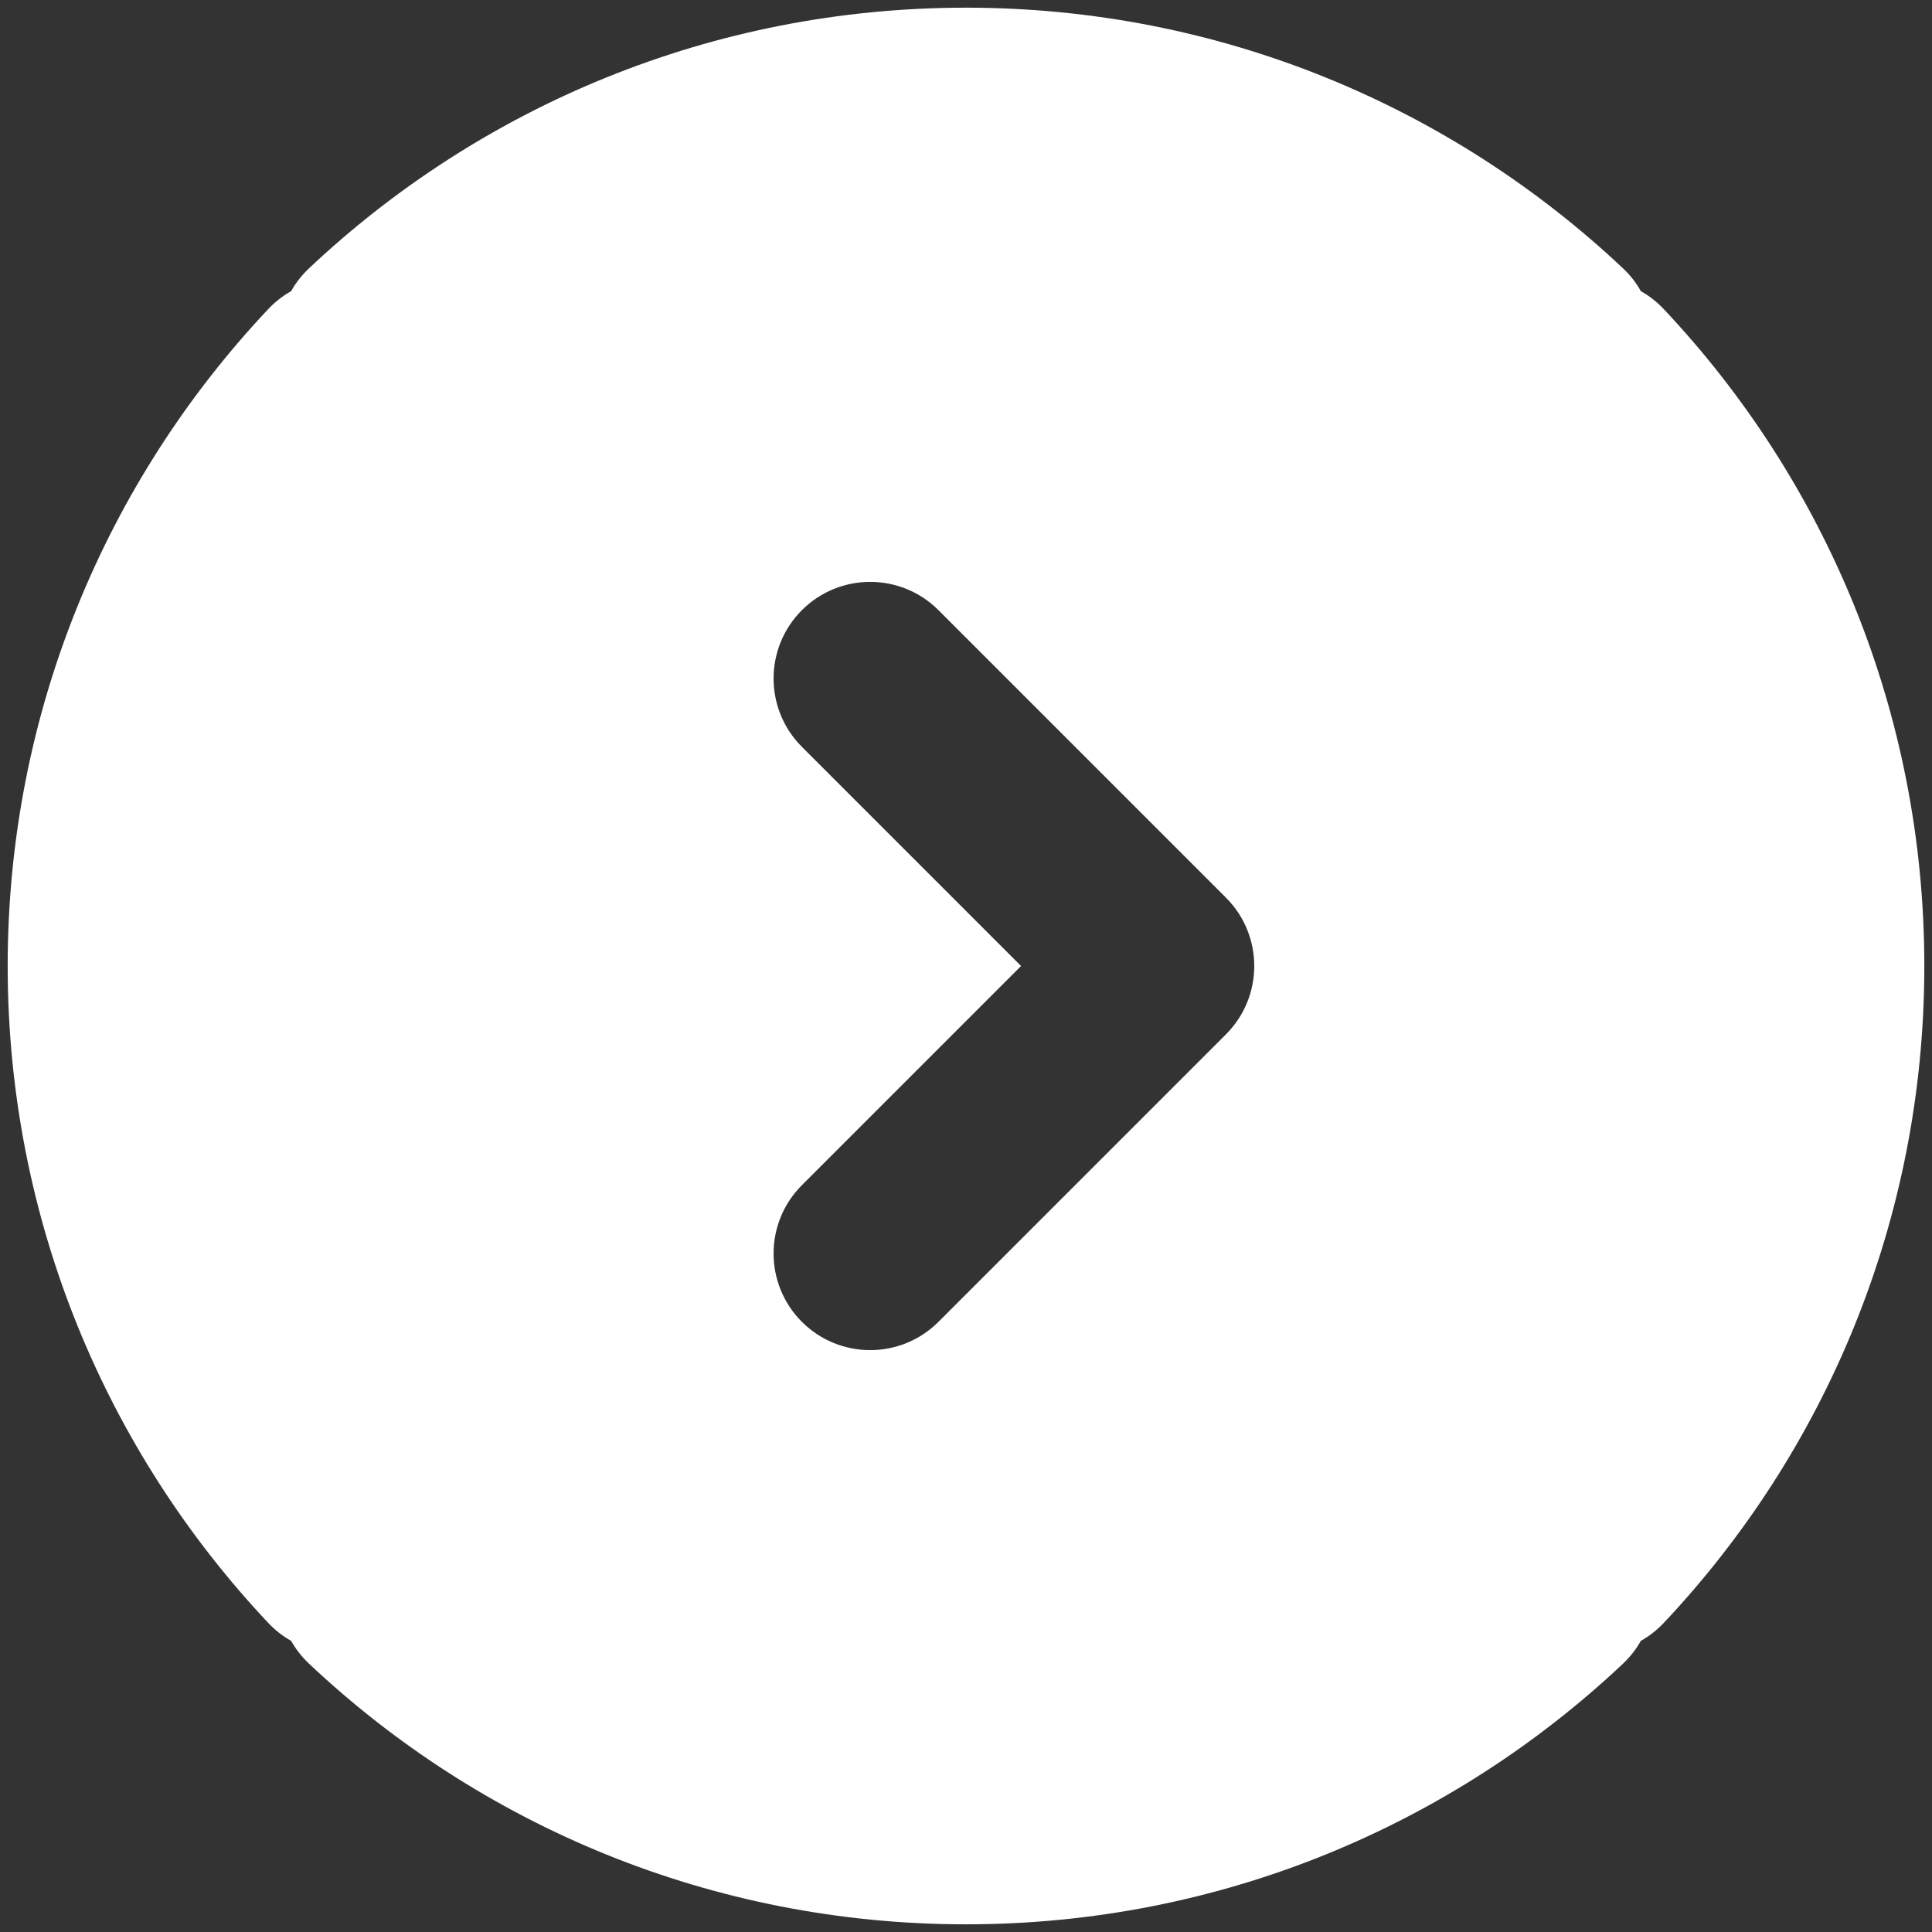 <?xml version="1.0" encoding="UTF-8"?> <svg xmlns="http://www.w3.org/2000/svg" width="40" height="40" viewBox="0 0 40 40" fill="none"><rect x="0" y="0" width="40" height="40" fill="#333333" stroke="none"/> <g clip-path="url(#clip0_1518_5090)"> <path fill-rule="evenodd" clip-rule="evenodd" d="M7.757 33C10.954 36.012 15.261 37.857 20 37.857C24.738 37.857 29.046 36.012 32.242 33L7.757 33ZM7 32.243L7 7.757C3.988 10.954 2.143 15.261 2.143 20C2.143 24.739 3.988 29.046 7 32.243ZM7.757 7L32.242 7C29.046 3.988 24.738 2.143 20 2.143C15.261 2.143 10.954 3.988 7.757 7ZM33 7.758L33 32.242C36.011 29.046 37.857 24.738 37.857 20C37.857 15.262 36.011 10.954 33 7.758Z" fill="white"></path> <path d="M7.757 33L7.757 31.016C6.944 31.016 6.213 31.512 5.913 32.268C5.613 33.024 5.805 33.886 6.397 34.444L7.757 33ZM32.242 33L33.603 34.444C34.195 33.886 34.386 33.024 34.087 32.268C33.786 31.512 33.056 31.016 32.242 31.016L32.242 33ZM7 32.243L5.556 33.603C6.114 34.195 6.976 34.387 7.732 34.087C8.488 33.787 8.984 33.056 8.984 32.243L7 32.243ZM7 7.757L8.984 7.757C8.984 6.944 8.488 6.213 7.732 5.913C6.976 5.613 6.114 5.805 5.556 6.397L7 7.757ZM7.757 7L6.397 5.556C5.805 6.113 5.613 6.976 5.913 7.732C6.213 8.488 6.944 8.984 7.757 8.984L7.757 7ZM32.242 7L32.242 8.984C33.056 8.984 33.786 8.488 34.087 7.732C34.386 6.976 34.195 6.113 33.603 5.556L32.242 7ZM33 7.758L34.444 6.397C33.886 5.805 33.024 5.614 32.268 5.913C31.512 6.213 31.016 6.944 31.016 7.758L33 7.758ZM33 32.242L31.016 32.242C31.016 33.056 31.512 33.786 32.268 34.087C33.024 34.386 33.886 34.195 34.444 33.603L33 32.242ZM20 35.873C15.787 35.873 11.961 34.234 9.118 31.556L6.397 34.444C9.947 37.789 14.736 39.841 20 39.841L20 35.873ZM30.882 31.556C28.038 34.234 24.213 35.873 20 35.873L20 39.841C25.264 39.841 30.053 37.789 33.603 34.444L30.882 31.556ZM32.242 31.016L7.757 31.016L7.757 34.984L32.242 34.984L32.242 31.016ZM8.984 32.243L8.984 7.757L5.016 7.757L5.016 32.243L8.984 32.243ZM4.127 20C4.127 15.787 5.765 11.961 8.444 9.118L5.556 6.397C2.211 9.947 0.159 14.736 0.159 20L4.127 20ZM8.444 30.882C5.765 28.039 4.127 24.213 4.127 20L0.159 20C0.159 25.264 2.211 30.053 5.556 33.603L8.444 30.882ZM7.757 8.984L32.242 8.984L32.242 5.016L7.757 5.016L7.757 8.984ZM20 4.127C24.213 4.127 28.038 5.766 30.882 8.444L33.603 5.556C30.053 2.211 25.264 0.159 20 0.159L20 4.127ZM9.118 8.444C11.961 5.766 15.787 4.127 20 4.127L20 0.159C14.736 0.159 9.947 2.211 6.397 5.556L9.118 8.444ZM31.016 7.758L31.016 32.242L34.984 32.242L34.984 7.758L31.016 7.758ZM35.873 20C35.873 24.213 34.234 28.039 31.556 30.882L34.444 33.603C37.789 30.053 39.841 25.264 39.841 20L35.873 20ZM31.556 9.118C34.234 11.961 35.873 15.787 35.873 20L39.841 20C39.841 14.736 37.789 9.947 34.444 6.397L31.556 9.118Z" fill="white"></path> <path fill-rule="evenodd" clip-rule="evenodd" d="M2.143 20C2.143 29.862 10.138 37.857 20 37.857C29.862 37.857 37.857 29.862 37.857 20C37.857 10.138 29.862 2.143 20 2.143C10.138 2.143 2.143 10.138 2.143 20ZM16.602 24.538C15.821 25.319 15.821 26.586 16.602 27.367C17.383 28.148 18.649 28.148 19.43 27.367L25.383 21.414C26.163 20.633 26.163 19.367 25.383 18.586L19.43 12.633C18.649 11.852 17.383 11.852 16.602 12.633C15.821 13.415 15.821 14.681 16.602 15.462L21.14 20L16.602 24.538Z" fill="white"></path> </g> <defs> <clipPath id="clip0_1518_5090"> <rect width="40" height="40" fill="white" transform="translate(40 40) rotate(-180)"></rect> </clipPath> </defs> </svg> 